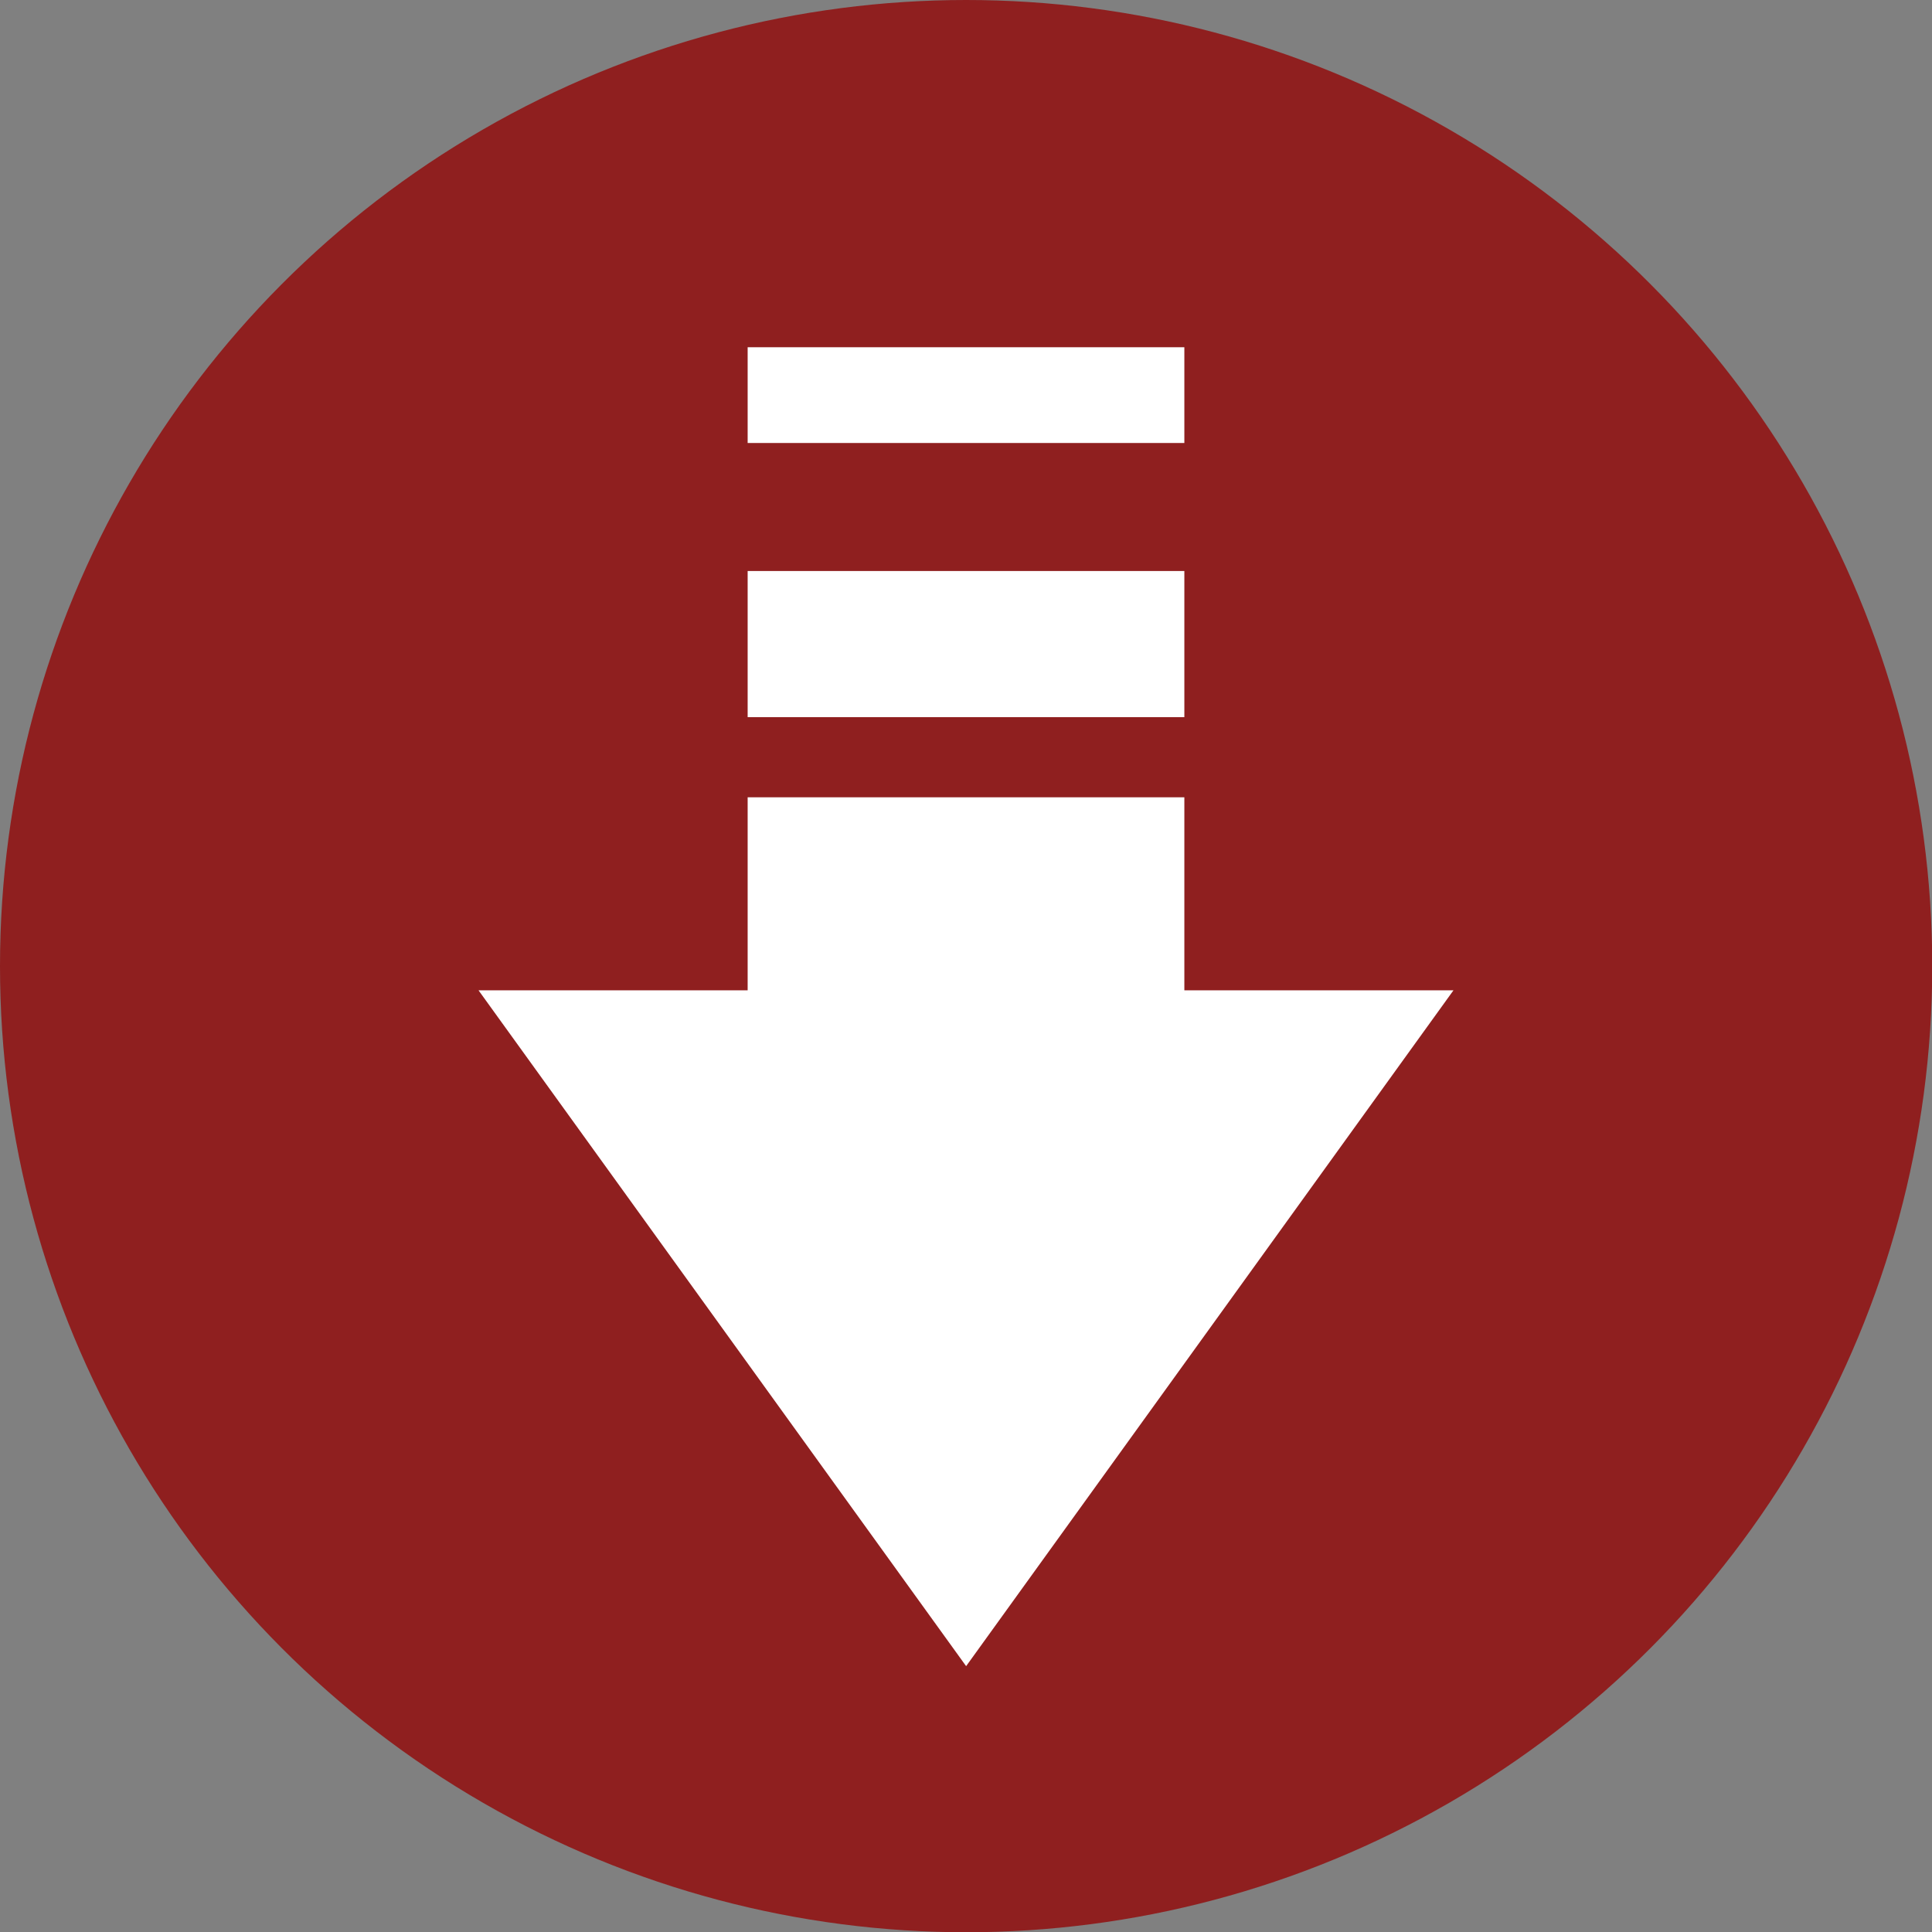 <svg xmlns="http://www.w3.org/2000/svg" width="7.667" height="7.667" viewBox="0 0 7.667 7.667">
  <rect x="0" y="0" width="7.667" height="7.667" fill="#808080" stroke="none"/>
  <g id="Group_1300" data-name="Group 1300" transform="translate(-1321.145 -89.636)">
    <circle id="Ellipse_93" data-name="Ellipse 93" cx="3.834" cy="3.834" r="3.834" transform="translate(1321.145 89.636)" fill="#8f1f1f"/>
    <g id="Group_728" data-name="Group 728">
      <path id="Path_1505" data-name="Path 1505" d="M1324.979,96.248l-1.935-2.682h3.869Z" fill="#fff"/>
      <rect id="Rectangle_801" data-name="Rectangle 801" width="1.733" height="1.16" transform="translate(1324.112 92.8)" fill="#fff"/>
      <rect id="Rectangle_802" data-name="Rectangle 802" width="1.733" height="0.58" transform="translate(1324.112 91.902)" fill="#fff"/>
      <rect id="Rectangle_803" data-name="Rectangle 803" width="1.733" height="0.38" transform="translate(1324.112 91.014)" fill="#fff"/>
    </g>
  </g>
</svg>
